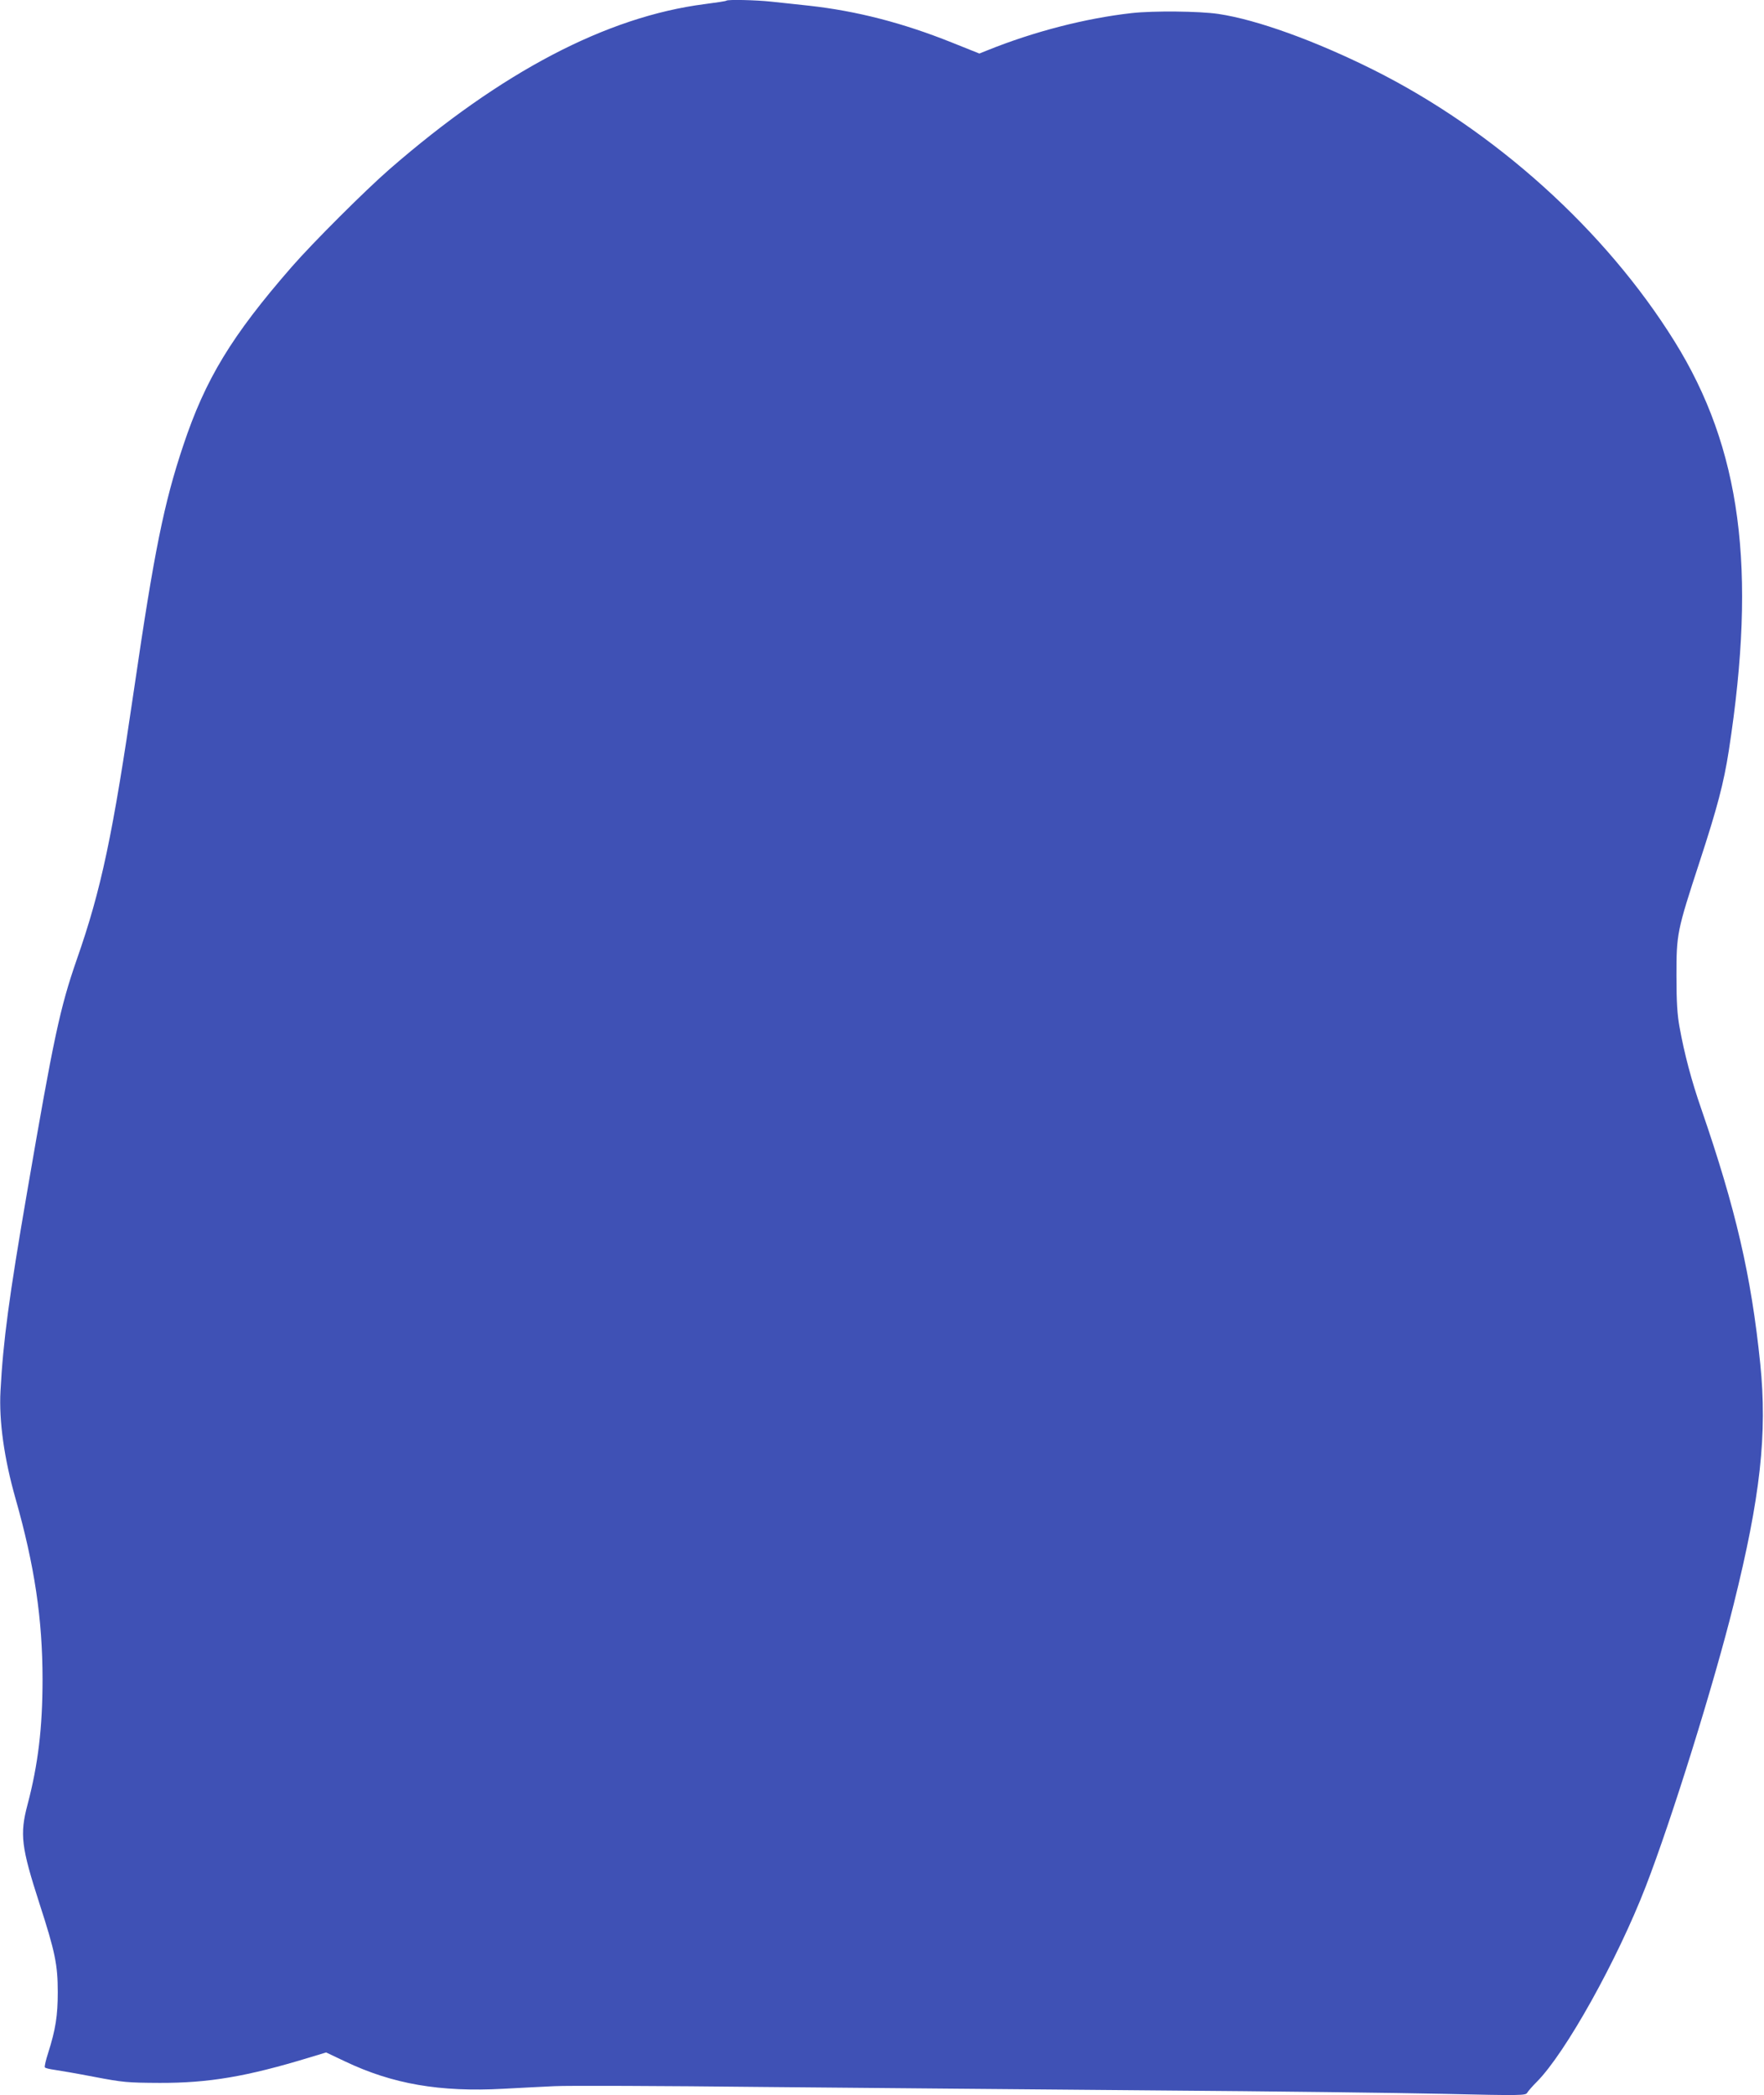 <?xml version="1.0" standalone="no"?>
<!DOCTYPE svg PUBLIC "-//W3C//DTD SVG 20010904//EN"
 "http://www.w3.org/TR/2001/REC-SVG-20010904/DTD/svg10.dtd">
<svg version="1.0" xmlns="http://www.w3.org/2000/svg"
 width="1078pt" height="1280pt" viewBox="0 0 1078 1280"
 preserveAspectRatio="xMidYMid meet">
<g transform="translate(0,1280) scale(0.1,-0.1)"
fill="#3f51b5" stroke="none">
<path d="M4439 12796 c-2 -3 -62 -12 -132 -21 -600 -77 -1243 -414 -1927
-1009 -147 -128 -467 -447 -597 -596 -368 -422 -528 -686 -663 -1091 -118
-352 -178 -649 -300 -1484 -131 -897 -201 -1229 -351 -1657 -103 -297 -141
-476 -303 -1418 -111 -644 -147 -914 -163 -1218 -10 -184 23 -414 92 -657 116
-408 165 -736 165 -1104 0 -294 -27 -520 -92 -766 -48 -181 -38 -259 73 -603
96 -296 112 -375 112 -542 0 -143 -13 -227 -59 -372 -14 -43 -23 -82 -20 -87
3 -5 29 -11 58 -15 29 -4 139 -23 243 -43 178 -34 203 -36 400 -37 299 -1 532
38 919 156 l99 30 116 -55 c290 -138 579 -188 966 -167 99 5 241 13 315 16 74
4 650 2 1280 -5 630 -6 1710 -15 2400 -21 690 -5 1480 -15 1754 -21 479 -11
499 -10 509 7 6 10 32 40 58 66 175 175 492 744 666 1193 160 413 417 1239
537 1722 164 658 207 1044 163 1473 -55 537 -149 943 -360 1555 -60 172 -104
339 -133 500 -14 76 -19 152 -19 315 0 255 3 272 140 691 110 336 149 485 180
684 172 1113 75 1846 -332 2500 -422 678 -1097 1287 -1841 1659 -355 177 -711
306 -947 341 -116 17 -396 20 -530 5 -283 -32 -597 -113 -880 -227 l-50 -20
-170 68 c-300 120 -581 192 -869 224 -77 8 -182 20 -233 25 -92 10 -266 14
-274 6z"/>
</g>
</svg>
